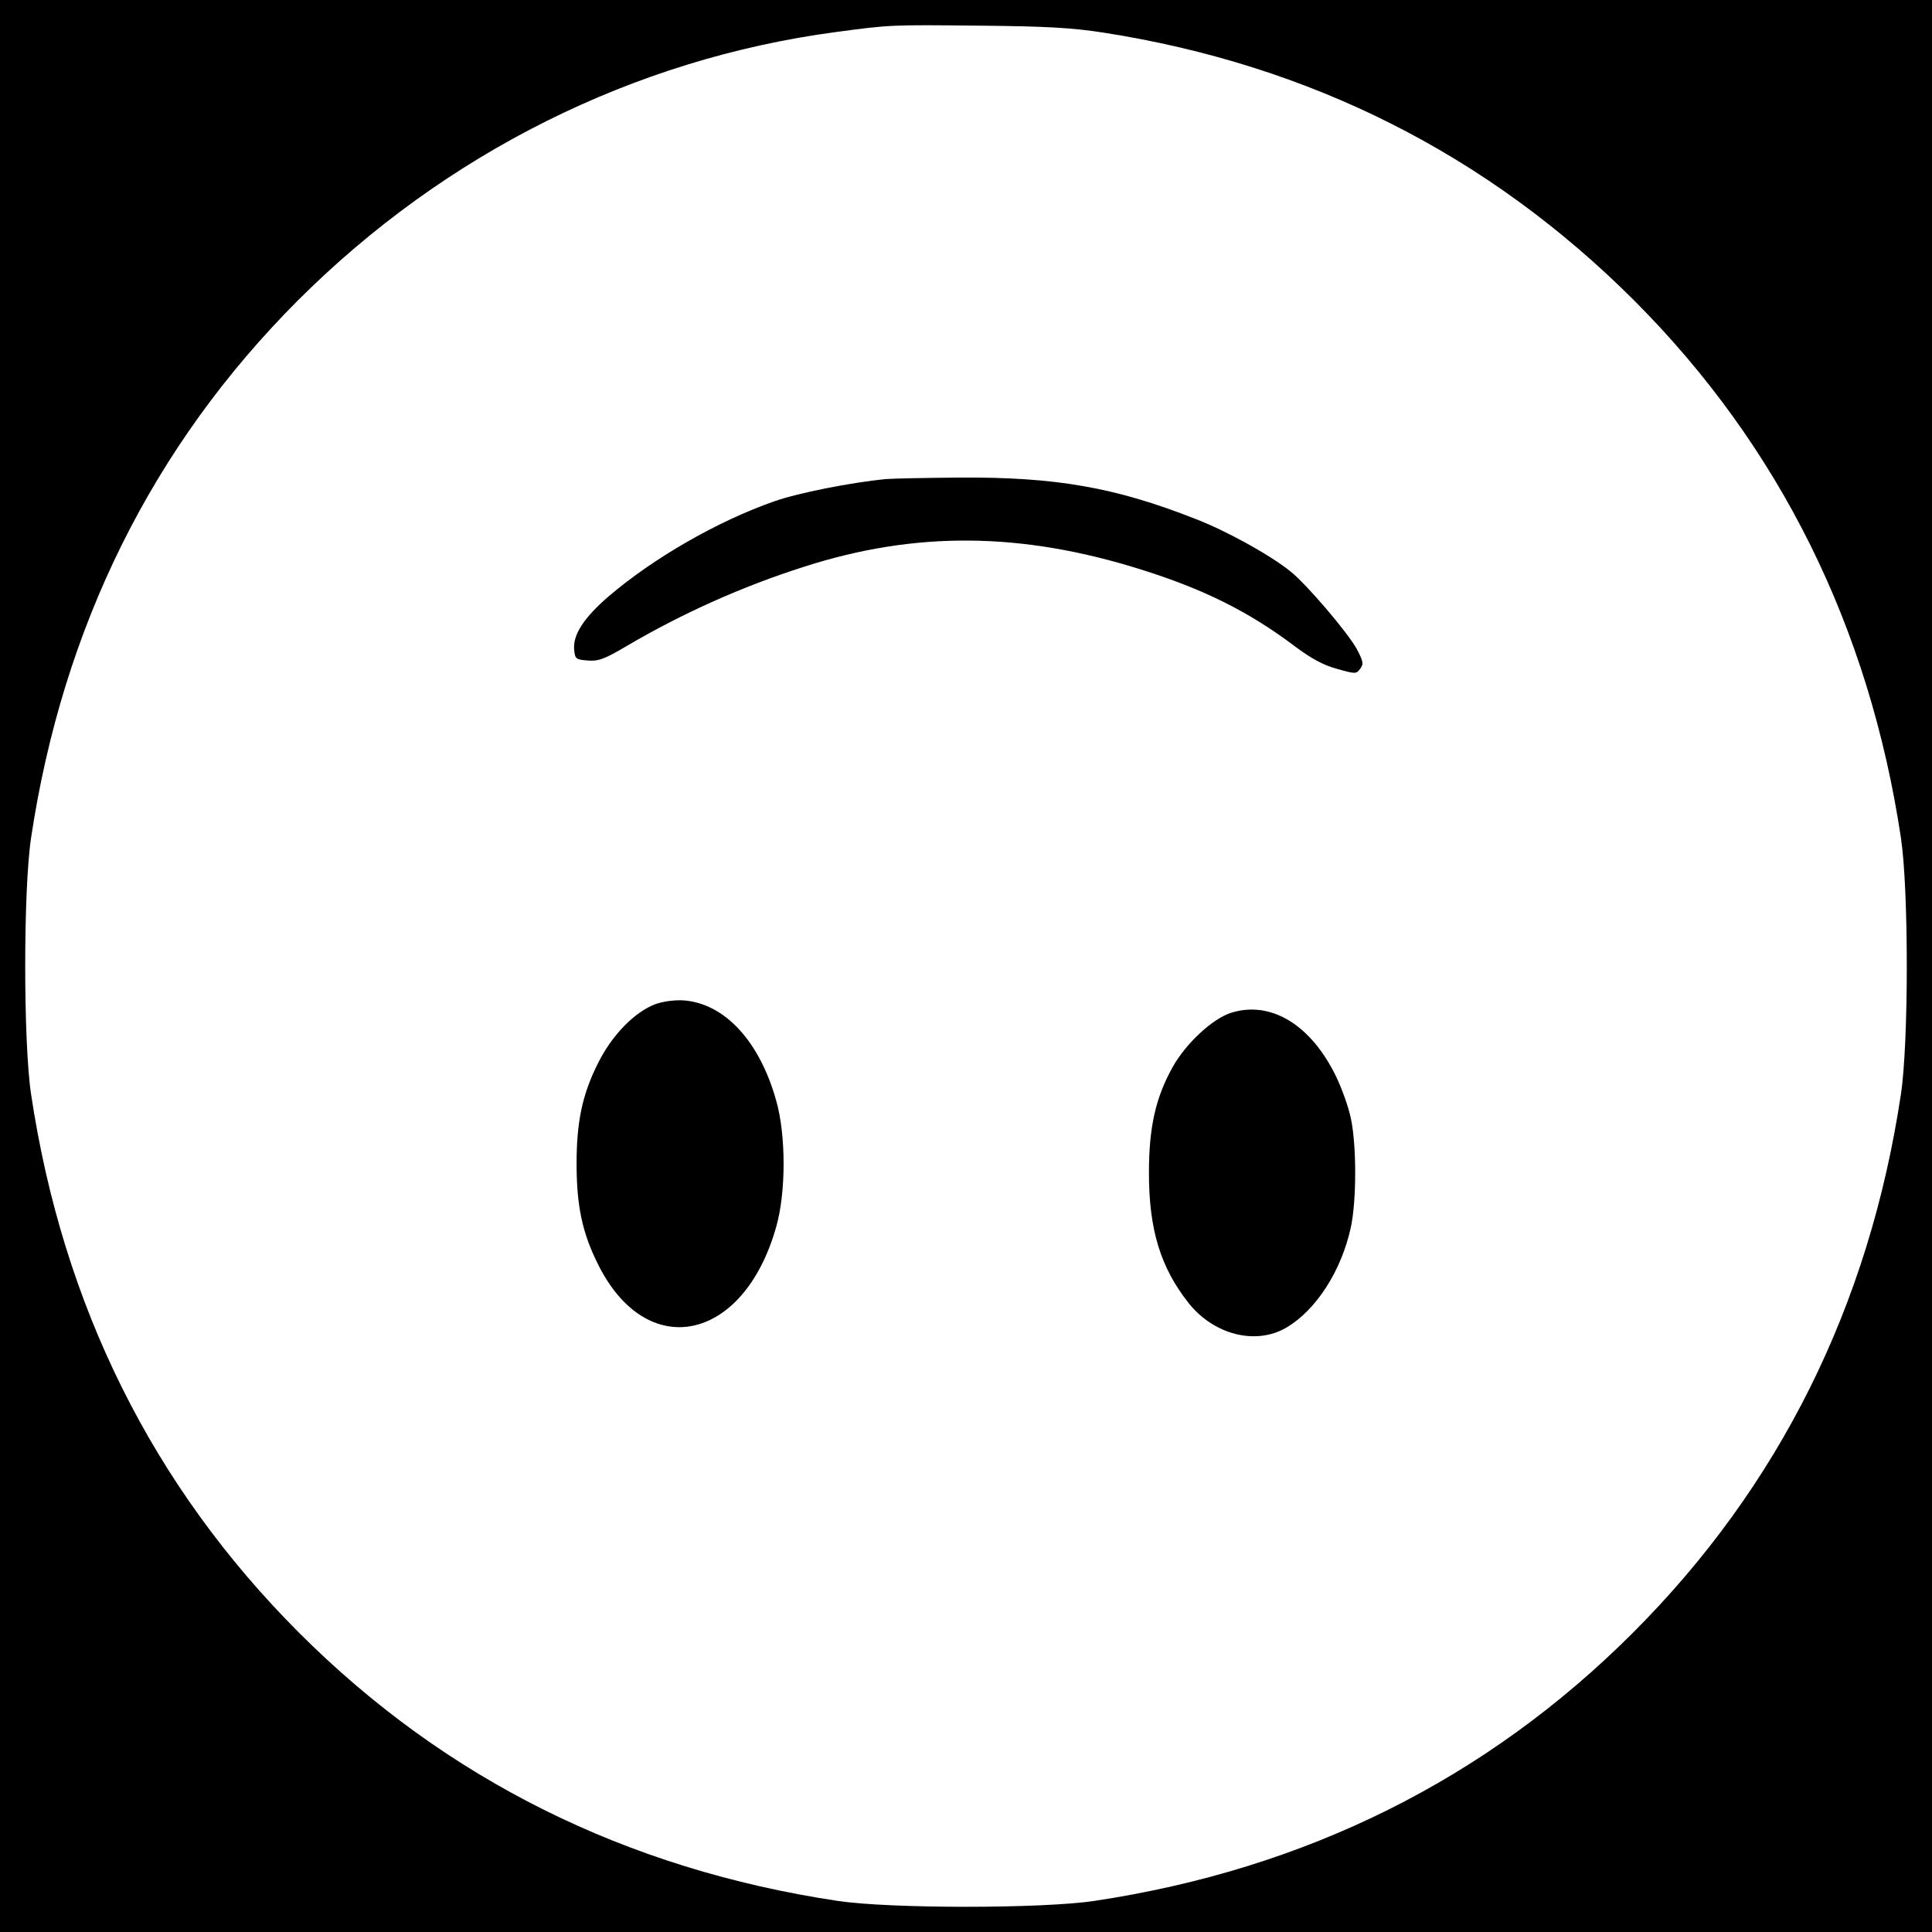 <?xml version="1.0" standalone="no"?>
<!DOCTYPE svg PUBLIC "-//W3C//DTD SVG 20010904//EN"
 "http://www.w3.org/TR/2001/REC-SVG-20010904/DTD/svg10.dtd">
<svg version="1.0" xmlns="http://www.w3.org/2000/svg"
 width="640pt" height="640pt" viewBox="0 0 640 640"
 preserveAspectRatio="xMidYMid meet">
<g transform="translate(0,640) scale(0.1,-0.1)"
fill="#000000" stroke="none">
<path d="M0 3200 l0 -3200 3200 0 3200 0 0 3200 0 3200 -3200 0 -3200 0 0
-3200z m3655 3092 c687 -107 1276 -405 1759 -888 481 -482 778 -1081 883
-1779 26 -172 26 -678 0 -850 -105 -700 -403 -1299 -888 -1784 -485 -485
-1084 -783 -1784 -888 -172 -26 -678 -26 -850 0 -700 105 -1299 403 -1784 888
-485 485 -783 1084 -888 1784 -26 172 -26 678 0 850 105 698 402 1297 883
1779 488 488 1114 801 1784 890 179 24 179 24 475 21 221 -2 307 -7 410 -23z"/>
<path d="M2935 4813 c-115 -11 -292 -46 -371 -74 -188 -66 -398 -187 -546
-313 -84 -72 -121 -129 -116 -179 3 -30 6 -32 45 -35 36 -3 56 5 129 48 182
107 381 197 589 263 367 118 718 115 1113 -9 208 -65 359 -140 510 -254 56
-42 97 -64 142 -76 60 -17 63 -17 76 1 12 16 10 24 -12 66 -30 54 -166 214
-219 256 -67 54 -211 134 -315 174 -266 105 -464 139 -780 137 -113 -1 -223
-3 -245 -5z"/>
<path d="M2172 3074 c-70 -26 -146 -104 -192 -198 -51 -102 -70 -192 -70 -331
0 -139 19 -229 70 -331 161 -328 483 -261 591 121 33 114 33 306 0 420 -55
196 -170 320 -305 331 -31 2 -68 -3 -94 -12z"/>
<path d="M4078 3045 c-62 -20 -149 -101 -193 -179 -57 -102 -79 -200 -79 -351
0 -188 38 -313 131 -431 84 -106 223 -141 324 -82 99 58 183 189 214 333 19
90 19 270 0 360 -8 39 -31 102 -50 141 -84 171 -216 250 -347 209z"/>
</g>
</svg>
